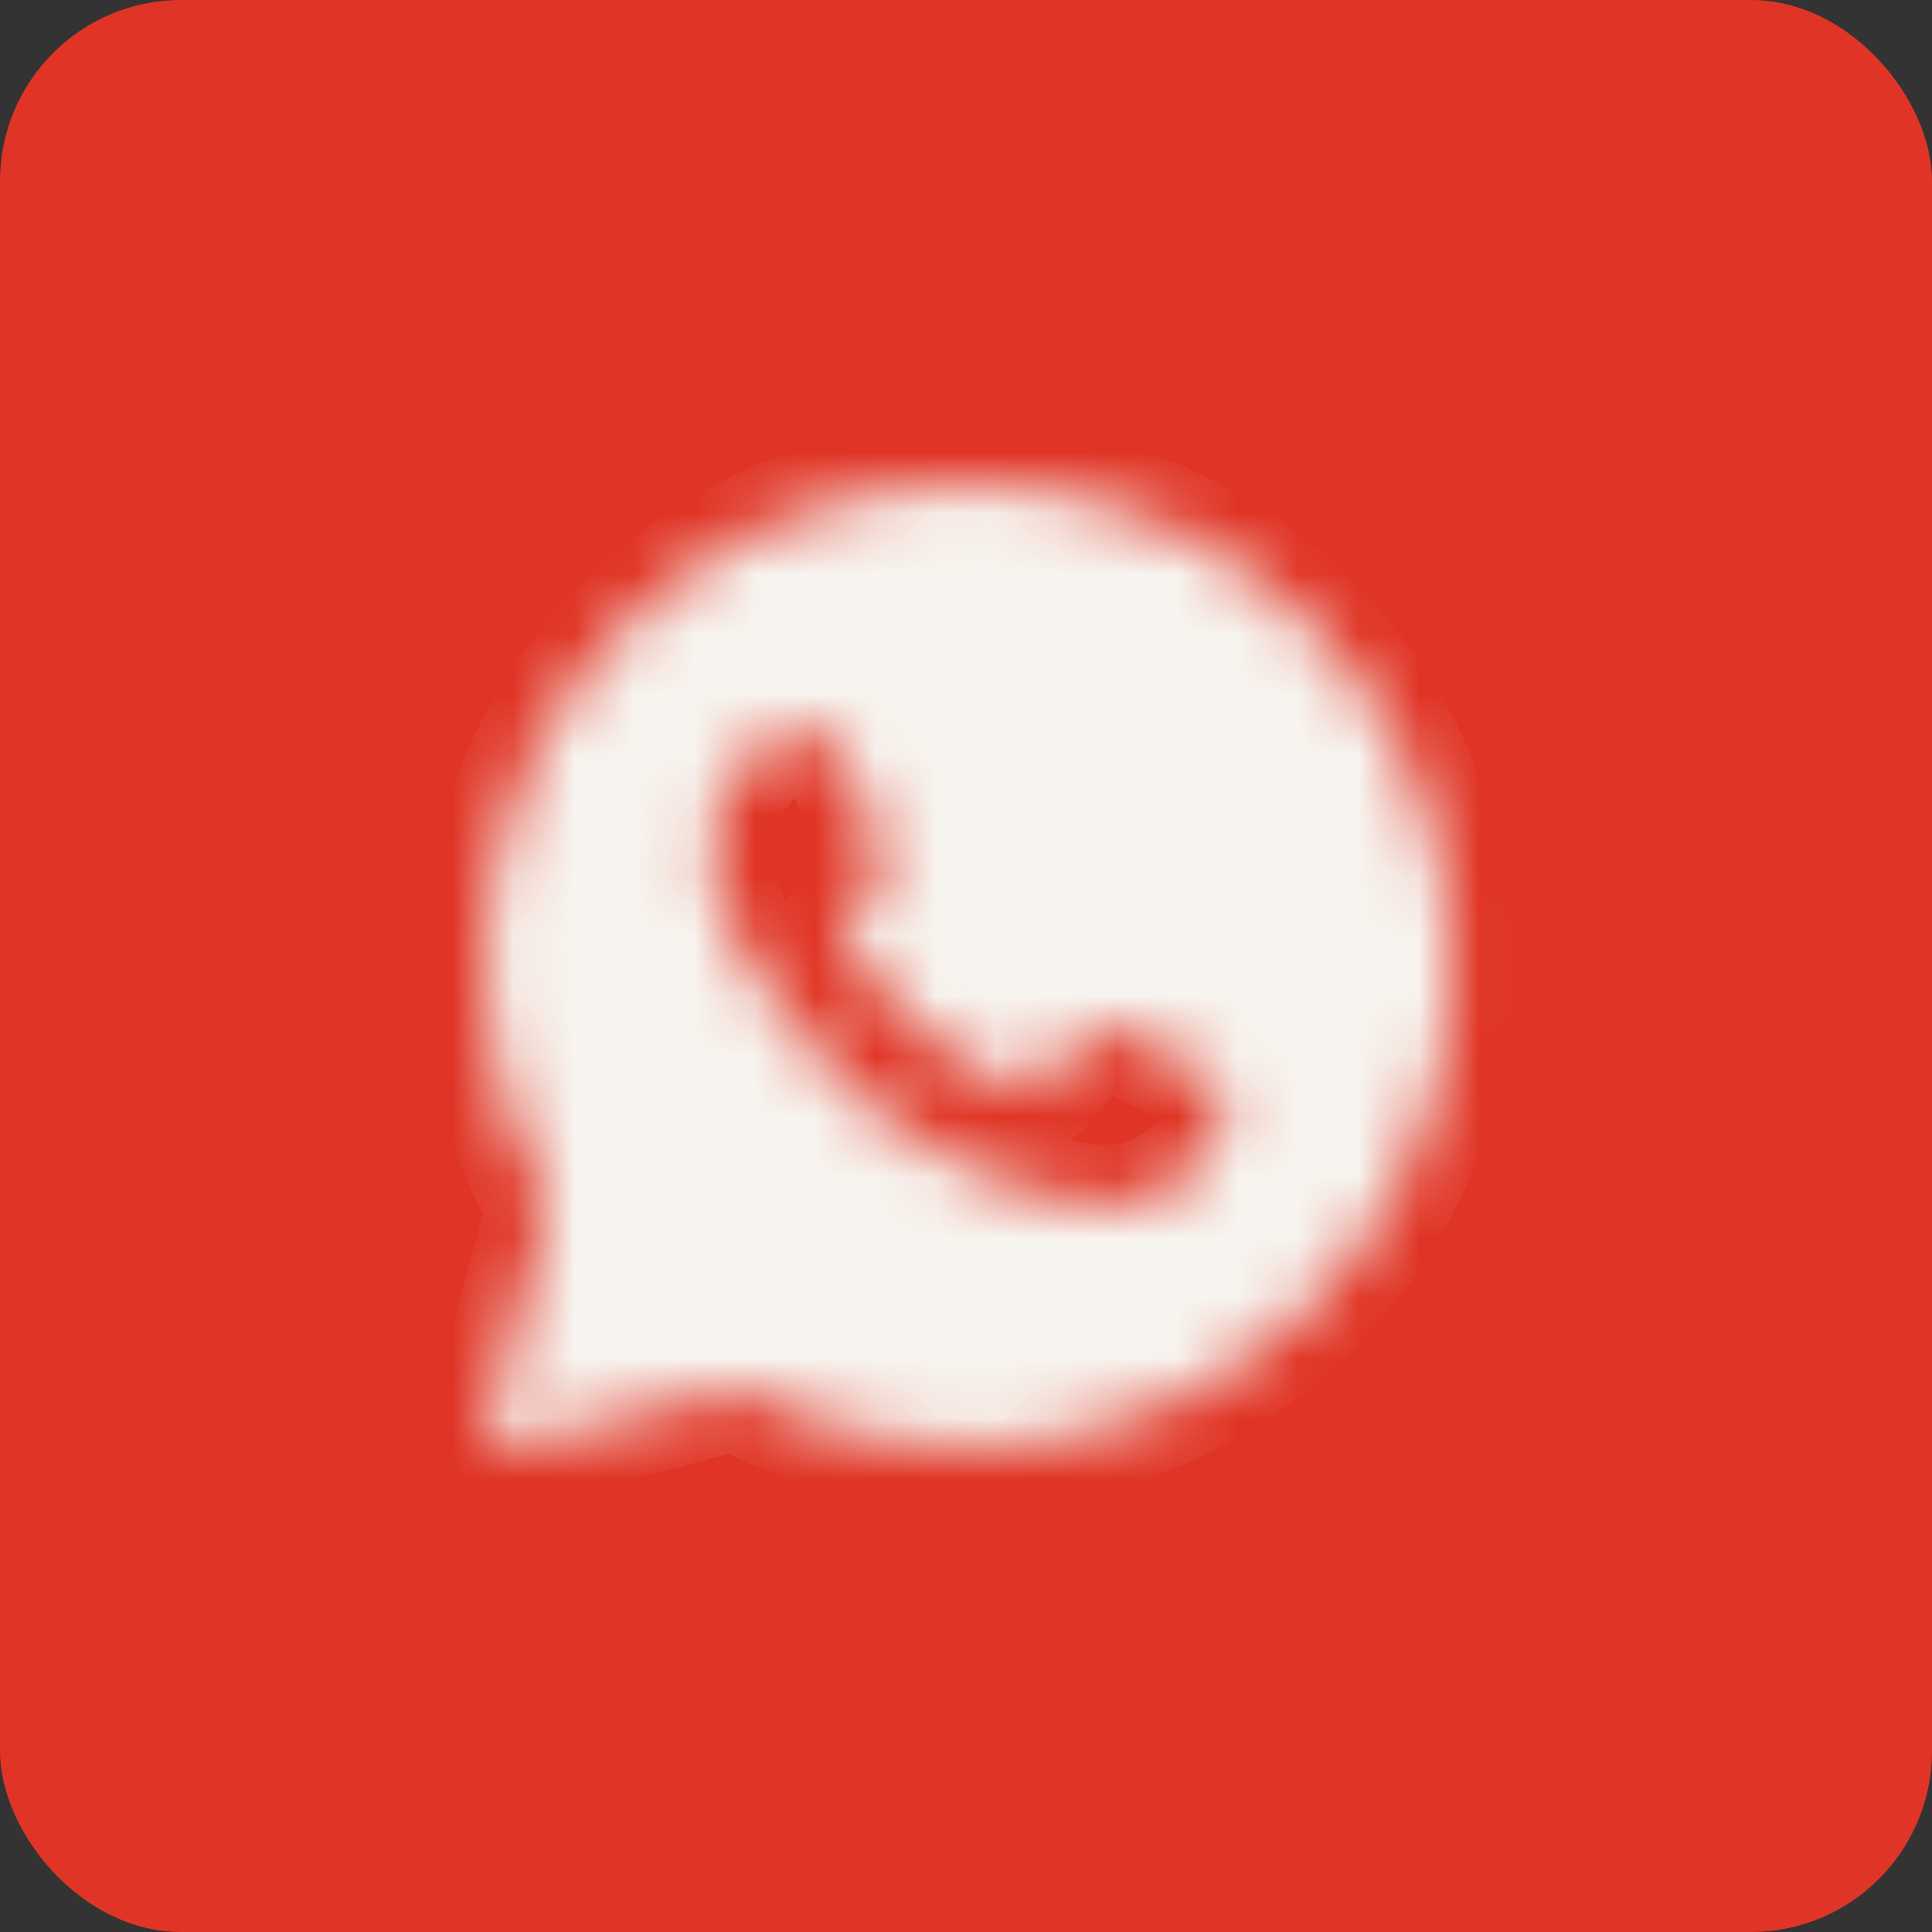 <?xml version="1.0" encoding="UTF-8"?> <svg xmlns="http://www.w3.org/2000/svg" width="32" height="32" viewBox="0 0 32 32" fill="none"><rect x="0" y="0" width="32" height="32" fill="#333333" stroke="none"/><rect width="32" height="32" rx="3" fill="#E03526"></rect><mask id="mask0_141_71" style="mask-type:luminance" maskUnits="userSpaceOnUse" x="8" y="8" width="17" height="16"><path fill-rule="evenodd" clip-rule="evenodd" d="M8.081 23.591C8.065 23.646 8.065 23.703 8.079 23.758C8.093 23.813 8.122 23.863 8.162 23.904C8.202 23.944 8.251 23.974 8.306 23.988C8.361 24.003 8.419 24.004 8.473 23.989L12.189 23.018C13.368 23.657 14.688 23.991 16.028 23.992H16.031C20.456 23.992 24.063 20.406 24.063 15.998C24.066 14.946 23.859 13.905 23.456 12.934C23.052 11.963 22.46 11.083 21.713 10.343C20.967 9.597 20.081 9.006 19.106 8.604C18.131 8.202 17.086 7.997 16.031 8C11.607 8 8 11.586 8 15.993C8 17.396 8.369 18.774 9.073 19.989L8.081 23.591ZM13.486 12.17C13.634 12.174 13.797 12.182 13.953 12.527C14.056 12.757 14.23 13.18 14.372 13.525C14.482 13.794 14.572 14.015 14.595 14.06C14.647 14.164 14.679 14.282 14.611 14.422L14.588 14.468C14.534 14.581 14.495 14.662 14.403 14.767L14.288 14.904C14.219 14.988 14.151 15.07 14.092 15.128C13.989 15.231 13.881 15.343 14.001 15.549C14.12 15.756 14.539 16.435 15.158 16.982C15.61 17.39 16.13 17.718 16.693 17.95C16.749 17.974 16.795 17.995 16.83 18.011C17.037 18.115 17.16 18.099 17.28 17.96C17.4 17.82 17.799 17.356 17.939 17.149C18.074 16.943 18.213 16.975 18.405 17.046C18.597 17.118 19.618 17.619 19.825 17.721L19.941 17.778C20.085 17.846 20.183 17.894 20.224 17.963C20.276 18.051 20.276 18.463 20.105 18.949C19.929 19.433 19.083 19.897 18.7 19.933L18.591 19.945C18.24 19.987 17.794 20.042 16.207 19.417C14.251 18.648 12.959 16.74 12.699 16.353L12.656 16.292L12.652 16.285C12.533 16.127 11.806 15.155 11.806 14.151C11.806 13.192 12.279 12.692 12.495 12.464L12.533 12.424C12.602 12.345 12.688 12.281 12.783 12.237C12.878 12.193 12.982 12.168 13.087 12.166C13.226 12.166 13.367 12.166 13.486 12.17Z" fill="white"></path></mask><g mask="url(#mask0_141_71)"><path fill-rule="evenodd" clip-rule="evenodd" d="M8.081 23.591C8.065 23.646 8.065 23.703 8.079 23.758C8.093 23.813 8.122 23.863 8.162 23.904C8.202 23.944 8.251 23.974 8.306 23.988C8.361 24.003 8.419 24.004 8.473 23.989L12.189 23.018C13.368 23.657 14.688 23.991 16.028 23.992H16.031C20.456 23.992 24.063 20.406 24.063 15.998C24.066 14.946 23.859 13.905 23.456 12.934C23.052 11.963 22.46 11.083 21.713 10.343C20.967 9.597 20.081 9.006 19.106 8.604C18.131 8.202 17.086 7.997 16.031 8C11.607 8 8 11.586 8 15.993C8 17.396 8.369 18.774 9.073 19.989L8.081 23.591ZM13.486 12.17C13.634 12.174 13.797 12.182 13.953 12.527C14.056 12.757 14.23 13.18 14.372 13.525C14.482 13.794 14.572 14.015 14.595 14.06C14.647 14.164 14.679 14.282 14.611 14.422L14.588 14.468C14.534 14.581 14.495 14.662 14.403 14.767L14.288 14.904C14.219 14.988 14.151 15.07 14.092 15.128C13.989 15.231 13.881 15.343 14.001 15.549C14.12 15.756 14.539 16.435 15.158 16.982C15.61 17.39 16.13 17.718 16.693 17.95C16.749 17.974 16.795 17.995 16.83 18.011C17.037 18.115 17.16 18.099 17.28 17.96C17.4 17.82 17.799 17.356 17.939 17.149C18.074 16.943 18.213 16.975 18.405 17.046C18.597 17.118 19.618 17.619 19.825 17.721L19.941 17.778C20.085 17.846 20.183 17.894 20.224 17.963C20.276 18.051 20.276 18.463 20.105 18.949C19.929 19.433 19.083 19.897 18.7 19.933L18.591 19.945C18.24 19.987 17.794 20.042 16.207 19.417C14.251 18.648 12.959 16.74 12.699 16.353L12.656 16.292L12.652 16.285C12.533 16.127 11.806 15.155 11.806 14.151C11.806 13.192 12.279 12.692 12.495 12.464L12.533 12.424C12.602 12.345 12.688 12.281 12.783 12.237C12.878 12.193 12.982 12.168 13.087 12.166C13.226 12.166 13.367 12.166 13.486 12.17Z" fill="#F7F4EF" stroke="#F7F4EF" stroke-width="2" stroke-linejoin="round"></path></g></svg> 